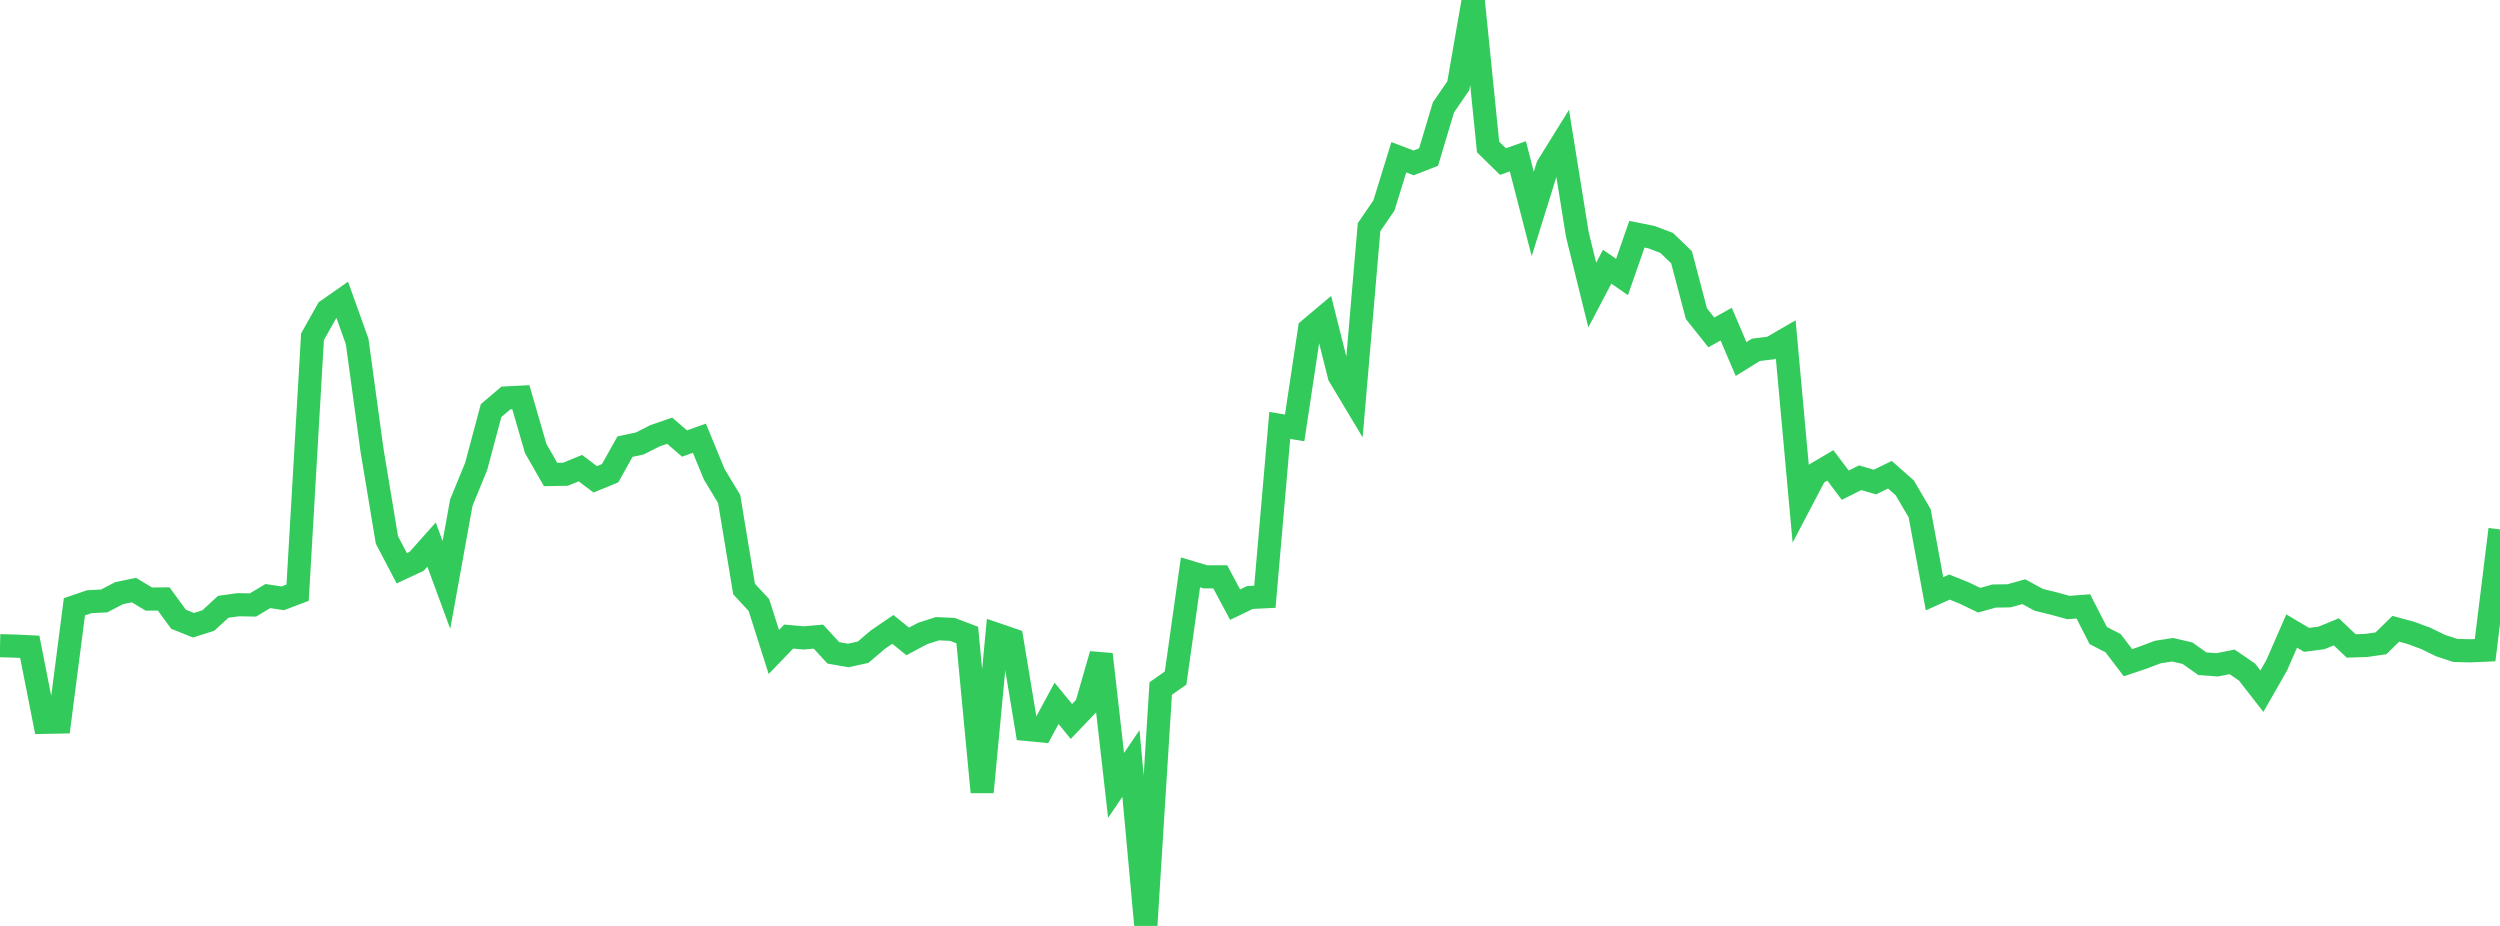 <?xml version="1.0" standalone="no"?>
<!DOCTYPE svg PUBLIC "-//W3C//DTD SVG 1.1//EN" "http://www.w3.org/Graphics/SVG/1.1/DTD/svg11.dtd">

<svg width="135" height="50" viewBox="0 0 135 50" preserveAspectRatio="none" 
  xmlns="http://www.w3.org/2000/svg"
  xmlns:xlink="http://www.w3.org/1999/xlink">


<polyline points="0.0, 34.867 0.804, 34.889 1.607, 34.927 2.411, 39.006 3.214, 38.99 4.018, 32.766 4.821, 32.492 5.625, 32.451 6.429, 32.032 7.232, 31.864 8.036, 32.349 8.839, 32.343 9.643, 33.441 10.446, 33.763 11.25, 33.508 12.054, 32.768 12.857, 32.655 13.661, 32.668 14.464, 32.188 15.268, 32.309 16.071, 32.003 16.875, 18.184 17.679, 16.755 18.482, 16.193 19.286, 18.435 20.089, 24.314 20.893, 29.155 21.696, 30.686 22.5, 30.31 23.304, 29.407 24.107, 31.588 24.911, 27.143 25.714, 25.183 26.518, 22.173 27.321, 21.49 28.125, 21.449 28.929, 24.221 29.732, 25.622 30.536, 25.609 31.339, 25.279 32.143, 25.883 32.946, 25.555 33.75, 24.118 34.554, 23.946 35.357, 23.537 36.161, 23.258 36.964, 23.951 37.768, 23.664 38.571, 25.616 39.375, 26.946 40.179, 31.806 40.982, 32.673 41.786, 35.207 42.589, 34.375 43.393, 34.447 44.196, 34.379 45.0, 35.254 45.804, 35.396 46.607, 35.219 47.411, 34.536 48.214, 33.988 49.018, 34.637 49.821, 34.207 50.625, 33.95 51.429, 33.988 52.232, 34.292 53.036, 42.774 53.839, 34.265 54.643, 34.54 55.446, 39.389 56.25, 39.467 57.054, 37.98 57.857, 38.959 58.661, 38.117 59.464, 35.334 60.268, 42.414 61.071, 41.226 61.875, 50.0 62.679, 37.18 63.482, 36.615 64.286, 30.907 65.089, 31.148 65.893, 31.148 66.696, 32.65 67.5, 32.264 68.304, 32.225 69.107, 22.971 69.911, 23.107 70.714, 17.779 71.518, 17.103 72.321, 20.299 73.125, 21.639 73.929, 12.266 74.732, 11.096 75.536, 8.492 76.339, 8.796 77.143, 8.482 77.946, 5.8 78.75, 4.628 79.554, 0.0 80.357, 7.938 81.161, 8.724 81.964, 8.441 82.768, 11.552 83.571, 8.978 84.375, 7.681 85.179, 12.679 85.982, 15.932 86.786, 14.402 87.589, 14.957 88.393, 12.648 89.196, 12.811 90.0, 13.118 90.804, 13.894 91.607, 16.94 92.411, 17.95 93.214, 17.504 94.018, 19.387 94.821, 18.889 95.625, 18.794 96.429, 18.327 97.232, 27.137 98.036, 25.605 98.839, 25.131 99.643, 26.2 100.446, 25.799 101.25, 26.029 102.054, 25.635 102.857, 26.344 103.661, 27.716 104.464, 32.063 105.268, 31.701 106.071, 32.024 106.875, 32.411 107.679, 32.186 108.482, 32.175 109.286, 31.951 110.089, 32.39 110.893, 32.587 111.696, 32.807 112.5, 32.745 113.304, 34.318 114.107, 34.733 114.911, 35.785 115.714, 35.515 116.518, 35.211 117.321, 35.086 118.125, 35.273 118.929, 35.842 119.732, 35.9 120.536, 35.741 121.339, 36.292 122.143, 37.324 122.946, 35.917 123.75, 34.075 124.554, 34.552 125.357, 34.448 126.161, 34.119 126.964, 34.881 127.768, 34.855 128.571, 34.74 129.375, 33.954 130.179, 34.174 130.982, 34.469 131.786, 34.861 132.589, 35.123 133.393, 35.144 134.196, 35.109 135.0, 28.588" fill="none" stroke="#32ca5b" stroke-width="1.25"/>

</svg>